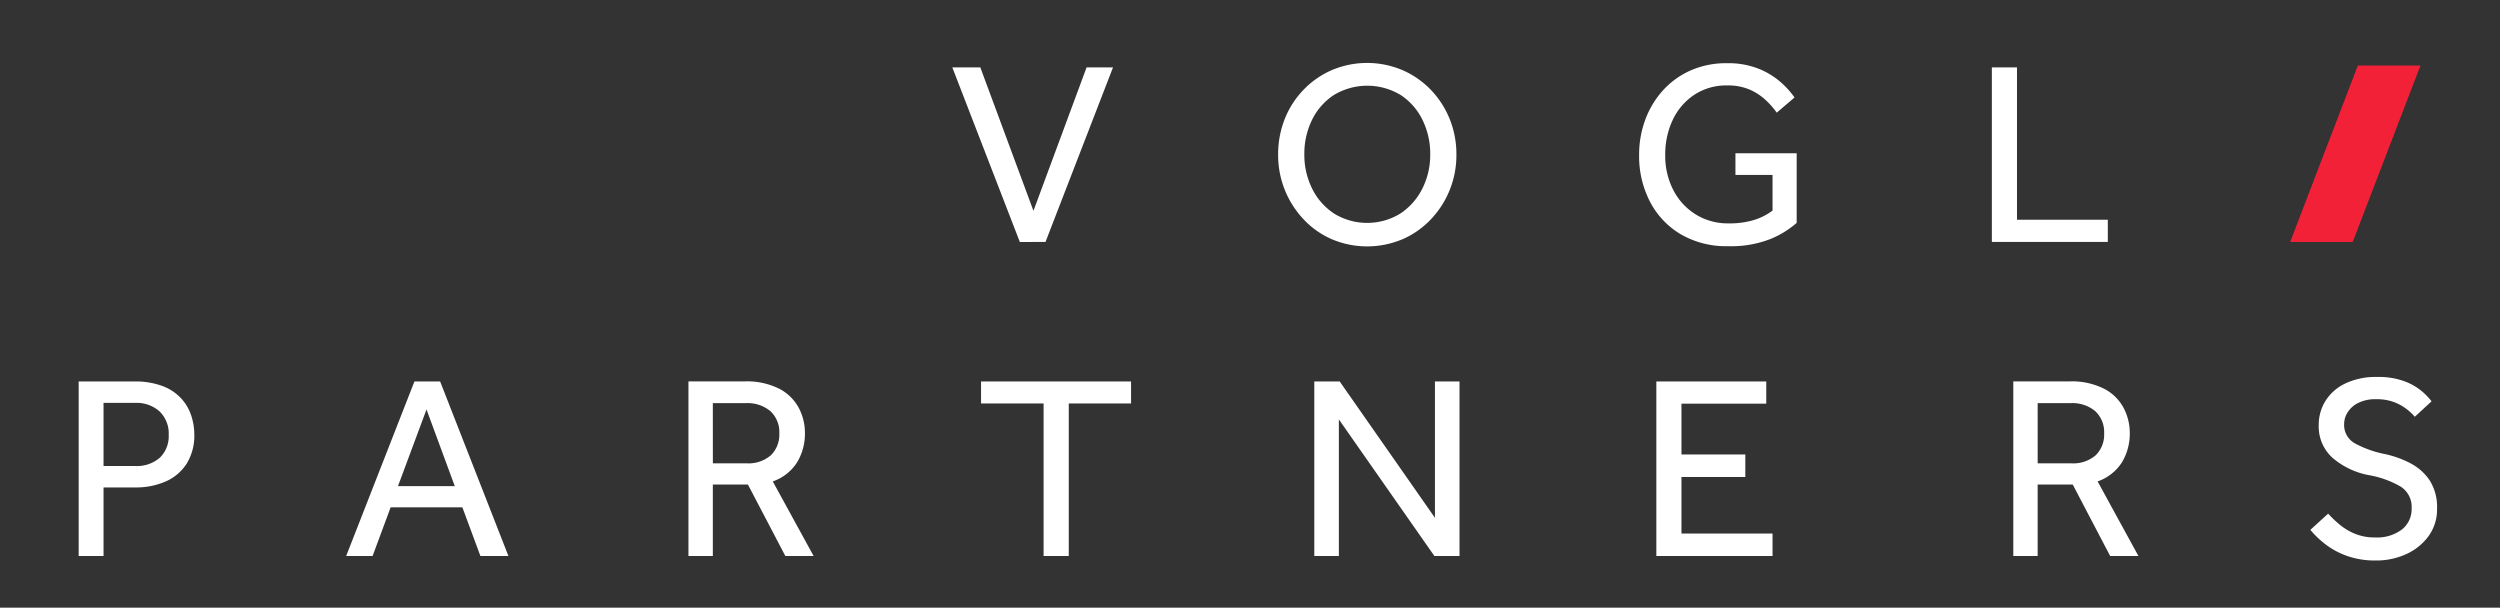 <svg xmlns="http://www.w3.org/2000/svg" xmlns:xlink="http://www.w3.org/1999/xlink" width="223.854" height="54.413" viewBox="0 0 223.854 54.413">
  <rect x="0" y="0" width="223.854" height="54.413" fill="#333333" stroke="none"/>
  <defs>
    <clipPath id="clip-path">
      <rect id="Rectangle_290" data-name="Rectangle 290" width="223.854" height="54.413" fill="none"/>
    </clipPath>
  </defs>
  <g id="Group_35" data-name="Group 35" transform="translate(5 4)">
    <g id="Group_35-2" data-name="Group 35" transform="translate(-5 -4)" clip-path="url(#clip-path)">
      <path id="Path_6472" data-name="Path 6472" d="M201.131,34.9a6.959,6.959,0,0,0,1.944,1.065,7.4,7.4,0,0,0,2.59.423,6.423,6.423,0,0,0,2.812-.6,5.006,5.006,0,0,0,1.968-1.629,4.046,4.046,0,0,0,.727-2.391,4.45,4.45,0,0,0-.668-2.566,4.7,4.7,0,0,0-1.723-1.523,8.978,8.978,0,0,0-2.226-.809,9.5,9.5,0,0,1-2.742-.972,1.878,1.878,0,0,1-.961-1.723,1.985,1.985,0,0,1,.306-1.043,2.342,2.342,0,0,1,.937-.843,3.393,3.393,0,0,1,1.616-.341,4.374,4.374,0,0,1,1.7.293,4.5,4.5,0,0,1,1.137.668,4.988,4.988,0,0,1,.633.61l1.5-1.384a6.03,6.03,0,0,0-.8-.843,5.262,5.262,0,0,0-1.558-.926,6.668,6.668,0,0,0-2.519-.41,6.293,6.293,0,0,0-2.883.6,4.226,4.226,0,0,0-1.757,1.57,4.037,4.037,0,0,0-.586,2.121,3.769,3.769,0,0,0,1.254,2.965,6.954,6.954,0,0,0,3.245,1.536,8.585,8.585,0,0,1,2.848,1.031,2.157,2.157,0,0,1,.972,1.944,2.324,2.324,0,0,1-.867,1.887,3.69,3.69,0,0,1-2.414.714,4.589,4.589,0,0,1-1.792-.328,5.244,5.244,0,0,1-1.371-.82,10.4,10.4,0,0,1-1.031-.984l-1.594,1.453a8.387,8.387,0,0,0,1.3,1.254M175.41,22.3h2.953a3.181,3.181,0,0,1,2.2.714,2.557,2.557,0,0,1,.8,2,2.584,2.584,0,0,1-.751,1.946,3.049,3.049,0,0,1-2.2.726h-3Zm0,13.686v-6.4h3.141l3.351,6.4h2.531l-3.655-6.679a4.207,4.207,0,0,0,2.18-1.711,4.977,4.977,0,0,0,.7-2.649,4.806,4.806,0,0,0-.528-2.178,4.135,4.135,0,0,0-1.722-1.735,6.432,6.432,0,0,0-3.187-.681h-4.992V35.987Zm-23.739,0V33.972h-8.155V28.91h5.718V26.895h-5.718V22.348h7.593V20.355h-9.843V35.987Zm-38.832,0V23.754l8.554,12.233h2.249V20.355h-2.2V32.566l-8.53-12.211h-2.273V35.987Zm-24.185,0V22.325h5.577v-1.97H80.8v1.97h5.6V35.987ZM56.783,22.3h2.953a3.181,3.181,0,0,1,2.2.714,2.557,2.557,0,0,1,.8,2,2.589,2.589,0,0,1-.75,1.946,3.051,3.051,0,0,1-2.2.726h-3Zm0,13.686v-6.4h3.141l3.351,6.4h2.532L62.15,29.308a4.2,4.2,0,0,0,2.18-1.711,4.965,4.965,0,0,0,.7-2.649,4.823,4.823,0,0,0-.527-2.178,4.138,4.138,0,0,0-1.723-1.735,6.425,6.425,0,0,0-3.187-.681H54.6V35.987ZM31.145,22.863l2.531,6.866H28.591ZM26.318,35.987l1.616-4.36h6.422l1.616,4.36h2.508L32.364,20.355h-2.3L23.951,35.987ZM2.226,22.277H5.039a3.074,3.074,0,0,1,2.215.774,2.754,2.754,0,0,1,.807,2.085,2.681,2.681,0,0,1-.785,2.039,3.111,3.111,0,0,1-2.238.751H2.226Zm0,13.71V29.847H5.061A6.6,6.6,0,0,0,7.8,29.308a4.235,4.235,0,0,0,1.875-1.6,4.775,4.775,0,0,0,.679-2.614,5.488,5.488,0,0,0-.258-1.629,4.254,4.254,0,0,0-.867-1.534,4.332,4.332,0,0,0-1.653-1.137,6.913,6.913,0,0,0-2.636-.434H0V35.987Z" transform="translate(7.045 13.799)" fill="#fff"/>
      <path id="Path_6473" data-name="Path 6473" d="M158.983,16.029V14.037h-8.132V.4H148.6V16.029Zm-30.021-6v3.187a5.257,5.257,0,0,1-1.616.833,7.506,7.506,0,0,1-2.321.316,5.455,5.455,0,0,1-2.918-.785,5.553,5.553,0,0,1-2.015-2.168,6.666,6.666,0,0,1-.738-3.186,7.179,7.179,0,0,1,.668-3.118,5.5,5.5,0,0,1,1.922-2.249,5.183,5.183,0,0,1,2.965-.844,4.892,4.892,0,0,1,2.039.386,5.154,5.154,0,0,1,1.43.95,7.4,7.4,0,0,1,.96,1.1l1.594-1.36a7.739,7.739,0,0,0-1.241-1.371A6.9,6.9,0,0,0,127.71.516a7.407,7.407,0,0,0-2.848-.493,7.886,7.886,0,0,0-3.2.633,7.359,7.359,0,0,0-2.484,1.77,8.064,8.064,0,0,0-1.6,2.625,8.977,8.977,0,0,0-.562,3.2,8.836,8.836,0,0,0,.972,4.172,7.273,7.273,0,0,0,2.755,2.917,8.047,8.047,0,0,0,4.217,1.067,9.628,9.628,0,0,0,3.82-.644,8.418,8.418,0,0,0,2.343-1.441V8.085h-5.483v1.944ZM89.686,13.475a5.651,5.651,0,0,1-1.957-2.238,6.791,6.791,0,0,1-.69-3.059,6.844,6.844,0,0,1,.69-3.082A5.581,5.581,0,0,1,89.686,2.87a5.785,5.785,0,0,1,5.976,0A5.581,5.581,0,0,1,97.618,5.1a6.845,6.845,0,0,1,.692,3.082,6.69,6.69,0,0,1-.7,3.059,5.744,5.744,0,0,1-1.968,2.238,5.671,5.671,0,0,1-5.953,0M95.8,15.8a7.813,7.813,0,0,0,2.543-1.77A8.31,8.31,0,0,0,100.654,8.2a8.367,8.367,0,0,0-.609-3.2,8.193,8.193,0,0,0-1.7-2.614A7.886,7.886,0,0,0,95.8.633a8.109,8.109,0,0,0-6.28,0A7.886,7.886,0,0,0,86.979,2.39,8,8,0,0,0,85.292,5a8.5,8.5,0,0,0-.6,3.2,8.367,8.367,0,0,0,2.3,5.824,7.658,7.658,0,0,0,2.531,1.77,8.109,8.109,0,0,0,6.28,0m-31.941.234L69.907.4H67.54L62.783,13.241,58.026.4H55.518l6.046,15.632Z" transform="translate(29.754 5.636)" fill="#fff"/>
      <path id="Path_6474" data-name="Path 6474" d="M146.6.163,140.535,15.97h5.6L152.206.163Z" transform="translate(64.528 5.702)" fill="#f32138"/>
    </g>
  </g>
</svg>
